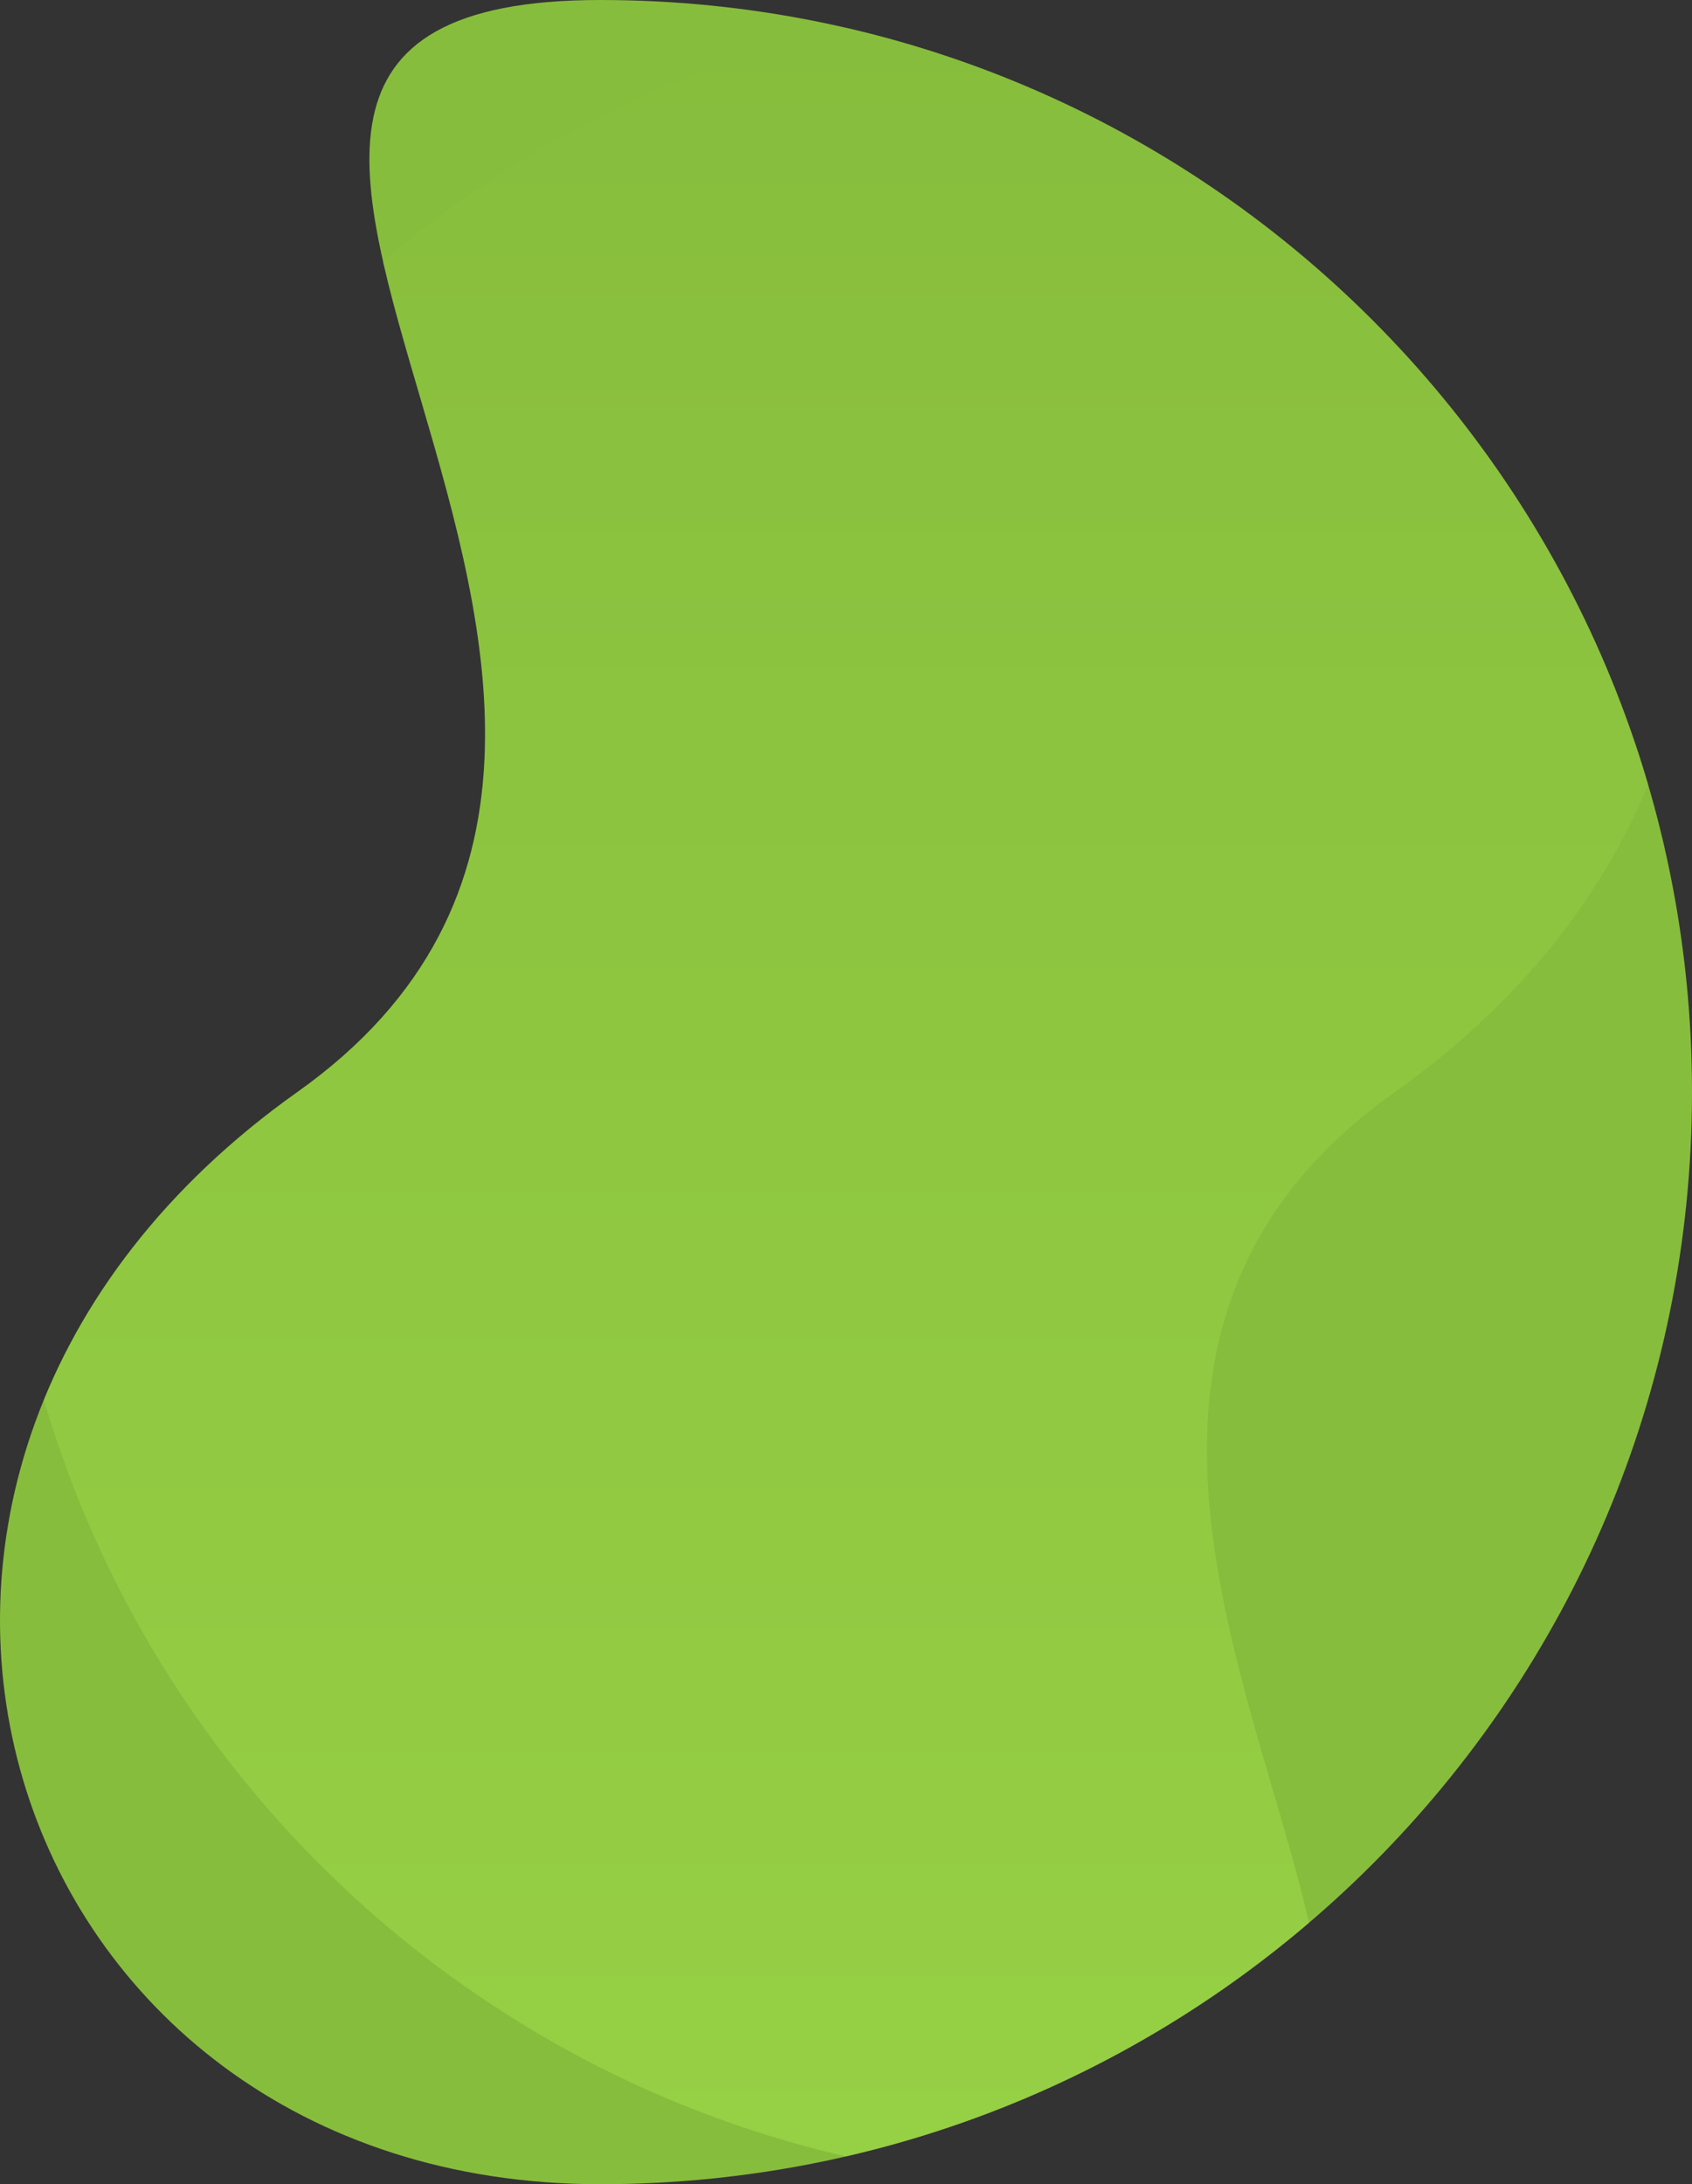 <svg xmlns="http://www.w3.org/2000/svg" xmlns:xlink="http://www.w3.org/1999/xlink" height="638.601" viewBox="0 0 494.836 638.601" width="494.836"><rect x="0" y="0" width="494.836" height="638.601" fill="#333333" stroke="none"/><clipPath id="a" fill="#000000"><path d="m175.536 0c-176.345 0 67.064 208.923-88.593 319.3s-87.752 319.3 88.593 319.3 319.3-142.956 319.3-319.3-142.955-319.3-319.3-319.3z" fill="#000000"/></clipPath><linearGradient id="b" gradientUnits="objectBoundingBox" x1=".5" x2=".5" y1="1" fill="#000000"><stop offset="0" stop-color="#bdff5a" fill="#000000"/><stop offset="1" stop-color="#87bd3c" fill="#000000"/></linearGradient><path d="m175.536 0c-176.345 0 67.064 208.923-88.593 319.3s-87.752 319.3 88.593 319.3 319.3-142.956 319.3-319.3-142.955-319.3-319.3-319.3z" fill="#87bd3c"/><g clip-path="url(#a)"><path d="m319.3 638.6c176.345 0-67.066-208.922 88.593-319.3s87.752-319.3-88.593-319.3-319.3 142.956-319.3 319.3 142.956 319.3 319.3 319.3z" fill="url(#b)" opacity=".3"/></g></svg>